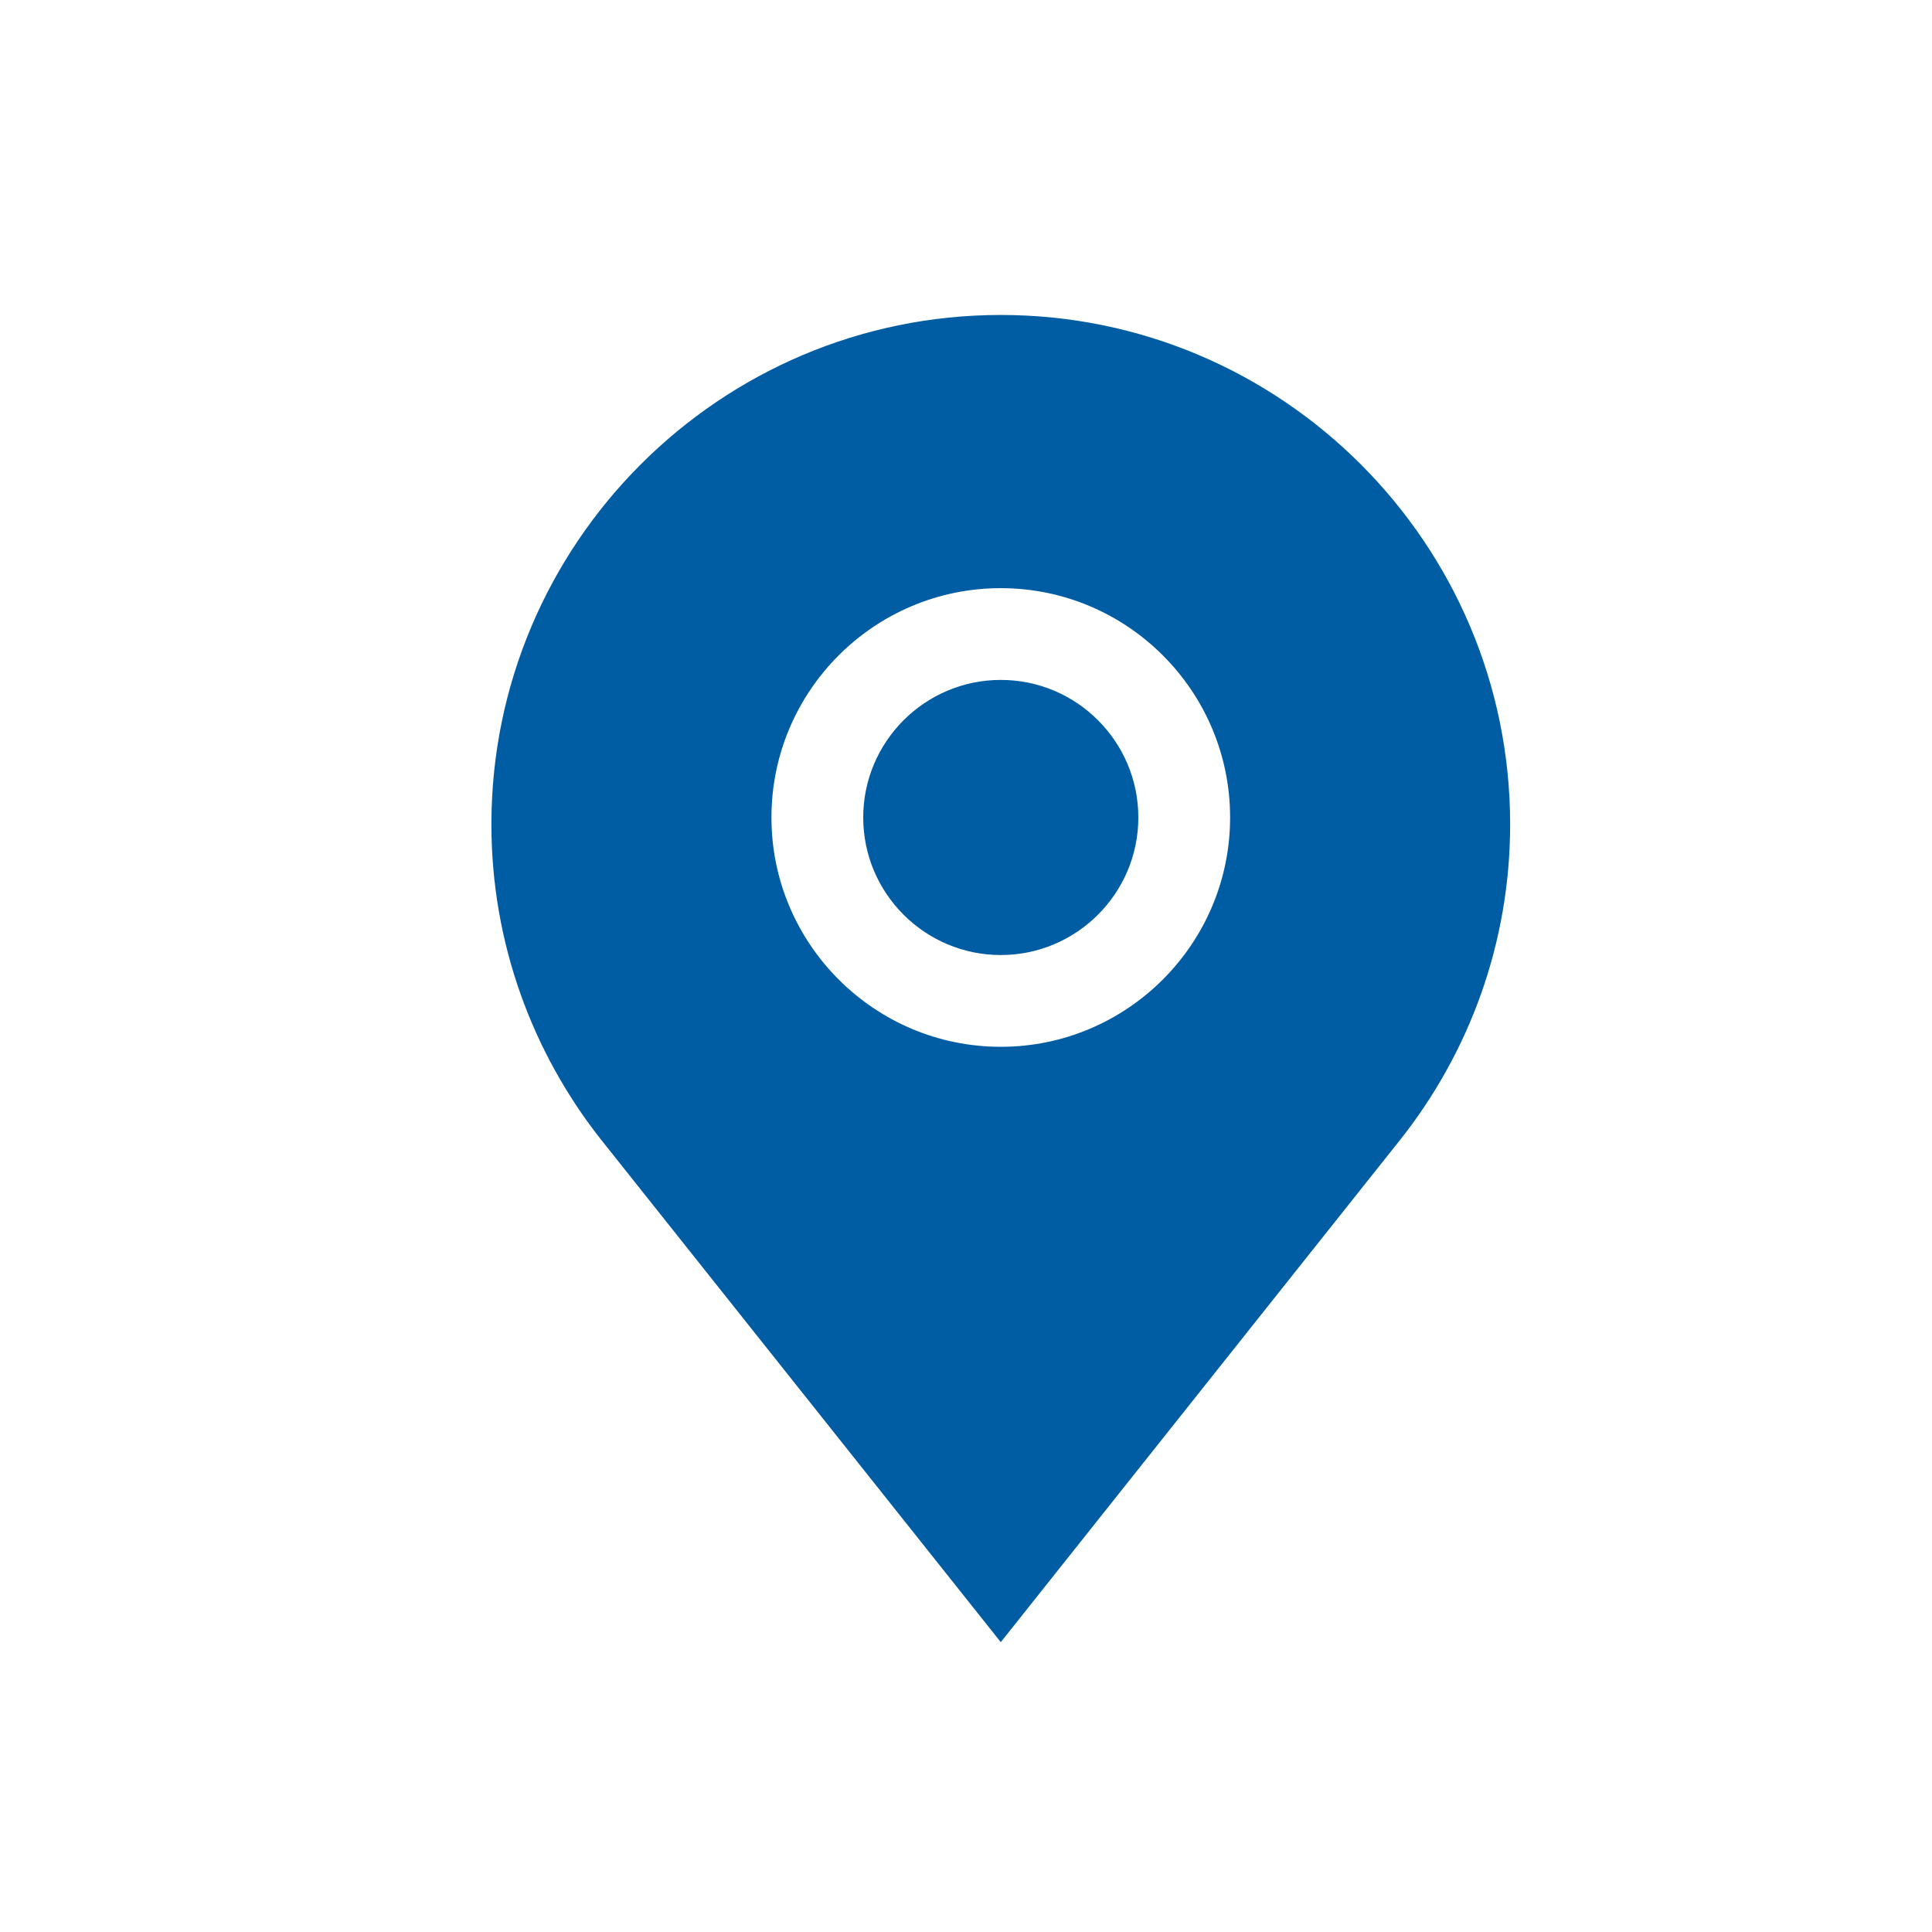 <?xml version="1.0" encoding="UTF-8" standalone="no"?>
<!-- Generator: Adobe Illustrator 25.4.1, SVG Export Plug-In . SVG Version: 6.00 Build 0)  -->

<svg
   xmlns:dc="http://purl.org/dc/elements/1.1/"
   xmlns:cc="http://creativecommons.org/ns#"
   xmlns:rdf="http://www.w3.org/1999/02/22-rdf-syntax-ns#"
   xmlns:svg="http://www.w3.org/2000/svg"
   xmlns="http://www.w3.org/2000/svg"
   xmlns:sodipodi="http://sodipodi.sourceforge.net/DTD/sodipodi-0.dtd"
   xmlns:inkscape="http://www.inkscape.org/namespaces/inkscape"
   version="1.1"
   id="Layer_1"
   x="0px"
   y="0px"
   viewBox="0 0 200 200"
   xml:space="preserve"
   sodipodi:docname="folio2022.svg"
   width="200"
   height="200"
   inkscape:version="0.92.4 (5da689c313, 2019-01-14)"><defs
   id="defs9"><filter
     style="color-interpolation-filters:sRGB;"
     inkscape:label="Drop Shadow"
     id="filter1366"><feFlood
       flood-opacity="0.498"
       flood-color="rgb(0,0,0)"
       result="flood"
       id="feFlood1356" /><feComposite
       in="flood"
       in2="SourceGraphic"
       operator="in"
       result="composite1"
       id="feComposite1358" /><feGaussianBlur
       in="composite1"
       stdDeviation="4.6"
       result="blur"
       id="feGaussianBlur1360" /><feOffset
       dx="3.6"
       dy="1.3"
       result="offset"
       id="feOffset1362" /><feComposite
       in="SourceGraphic"
       in2="offset"
       operator="over"
       result="composite2"
       id="feComposite1364" /></filter></defs><sodipodi:namedview
   pagecolor="#ffffff"
   bordercolor="#666666"
   borderopacity="1"
   objecttolerance="10"
   gridtolerance="10"
   guidetolerance="10"
   inkscape:pageopacity="0"
   inkscape:pageshadow="2"
   inkscape:window-width="1920"
   inkscape:window-height="1017"
   id="namedview7"
   showgrid="false"
   inkscape:zoom="1.5858083"
   inkscape:cx="114.98729"
   inkscape:cy="-46.983973"
   inkscape:window-x="3192"
   inkscape:window-y="-8"
   inkscape:window-maximized="1"
   inkscape:current-layer="Layer_1" />

<g
   id="g904"
   transform="translate(-321.11,-197.855)"
   style="filter:url(#filter1366);fill-opacity:1;fill:#005da3"
   inkscape:export-xdpi="11.65"
   inkscape:export-ydpi="11.65"><path
     id="path2"
     d="m 421.11,266.94 c -7.85,0 -14.24,6.39 -14.24,14.24 0,7.85 6.39,14.24 14.24,14.24 7.85,0 14.24,-6.39 14.24,-14.24 0,-7.85 -6.38,-14.24 -14.24,-14.24"
     inkscape:connector-curvature="0"
     style="fill-opacity:1;fill:#005da3" /><path
     id="path4"
     d="m 421.11,304.92 c -13.09,0 -23.74,-10.66 -23.74,-23.74 0,-13.09 10.64,-23.74 23.74,-23.74 13.08,0 23.74,10.64 23.74,23.74 0,13.08 -10.66,23.74 -23.74,23.74 m 0,-75.76 c -29.07,0 -52.73,23.66 -52.73,52.73 0,12.3 4.26,23.66 11.35,32.64 l 41.38,52.02 41.36,-52.02 c 7.11,-8.98 11.37,-20.33 11.37,-32.64 0,-29.07 -23.65,-52.73 -52.73,-52.73"
     inkscape:connector-curvature="0"
     style="fill-opacity:1;fill:#005da3" /></g>
</svg>